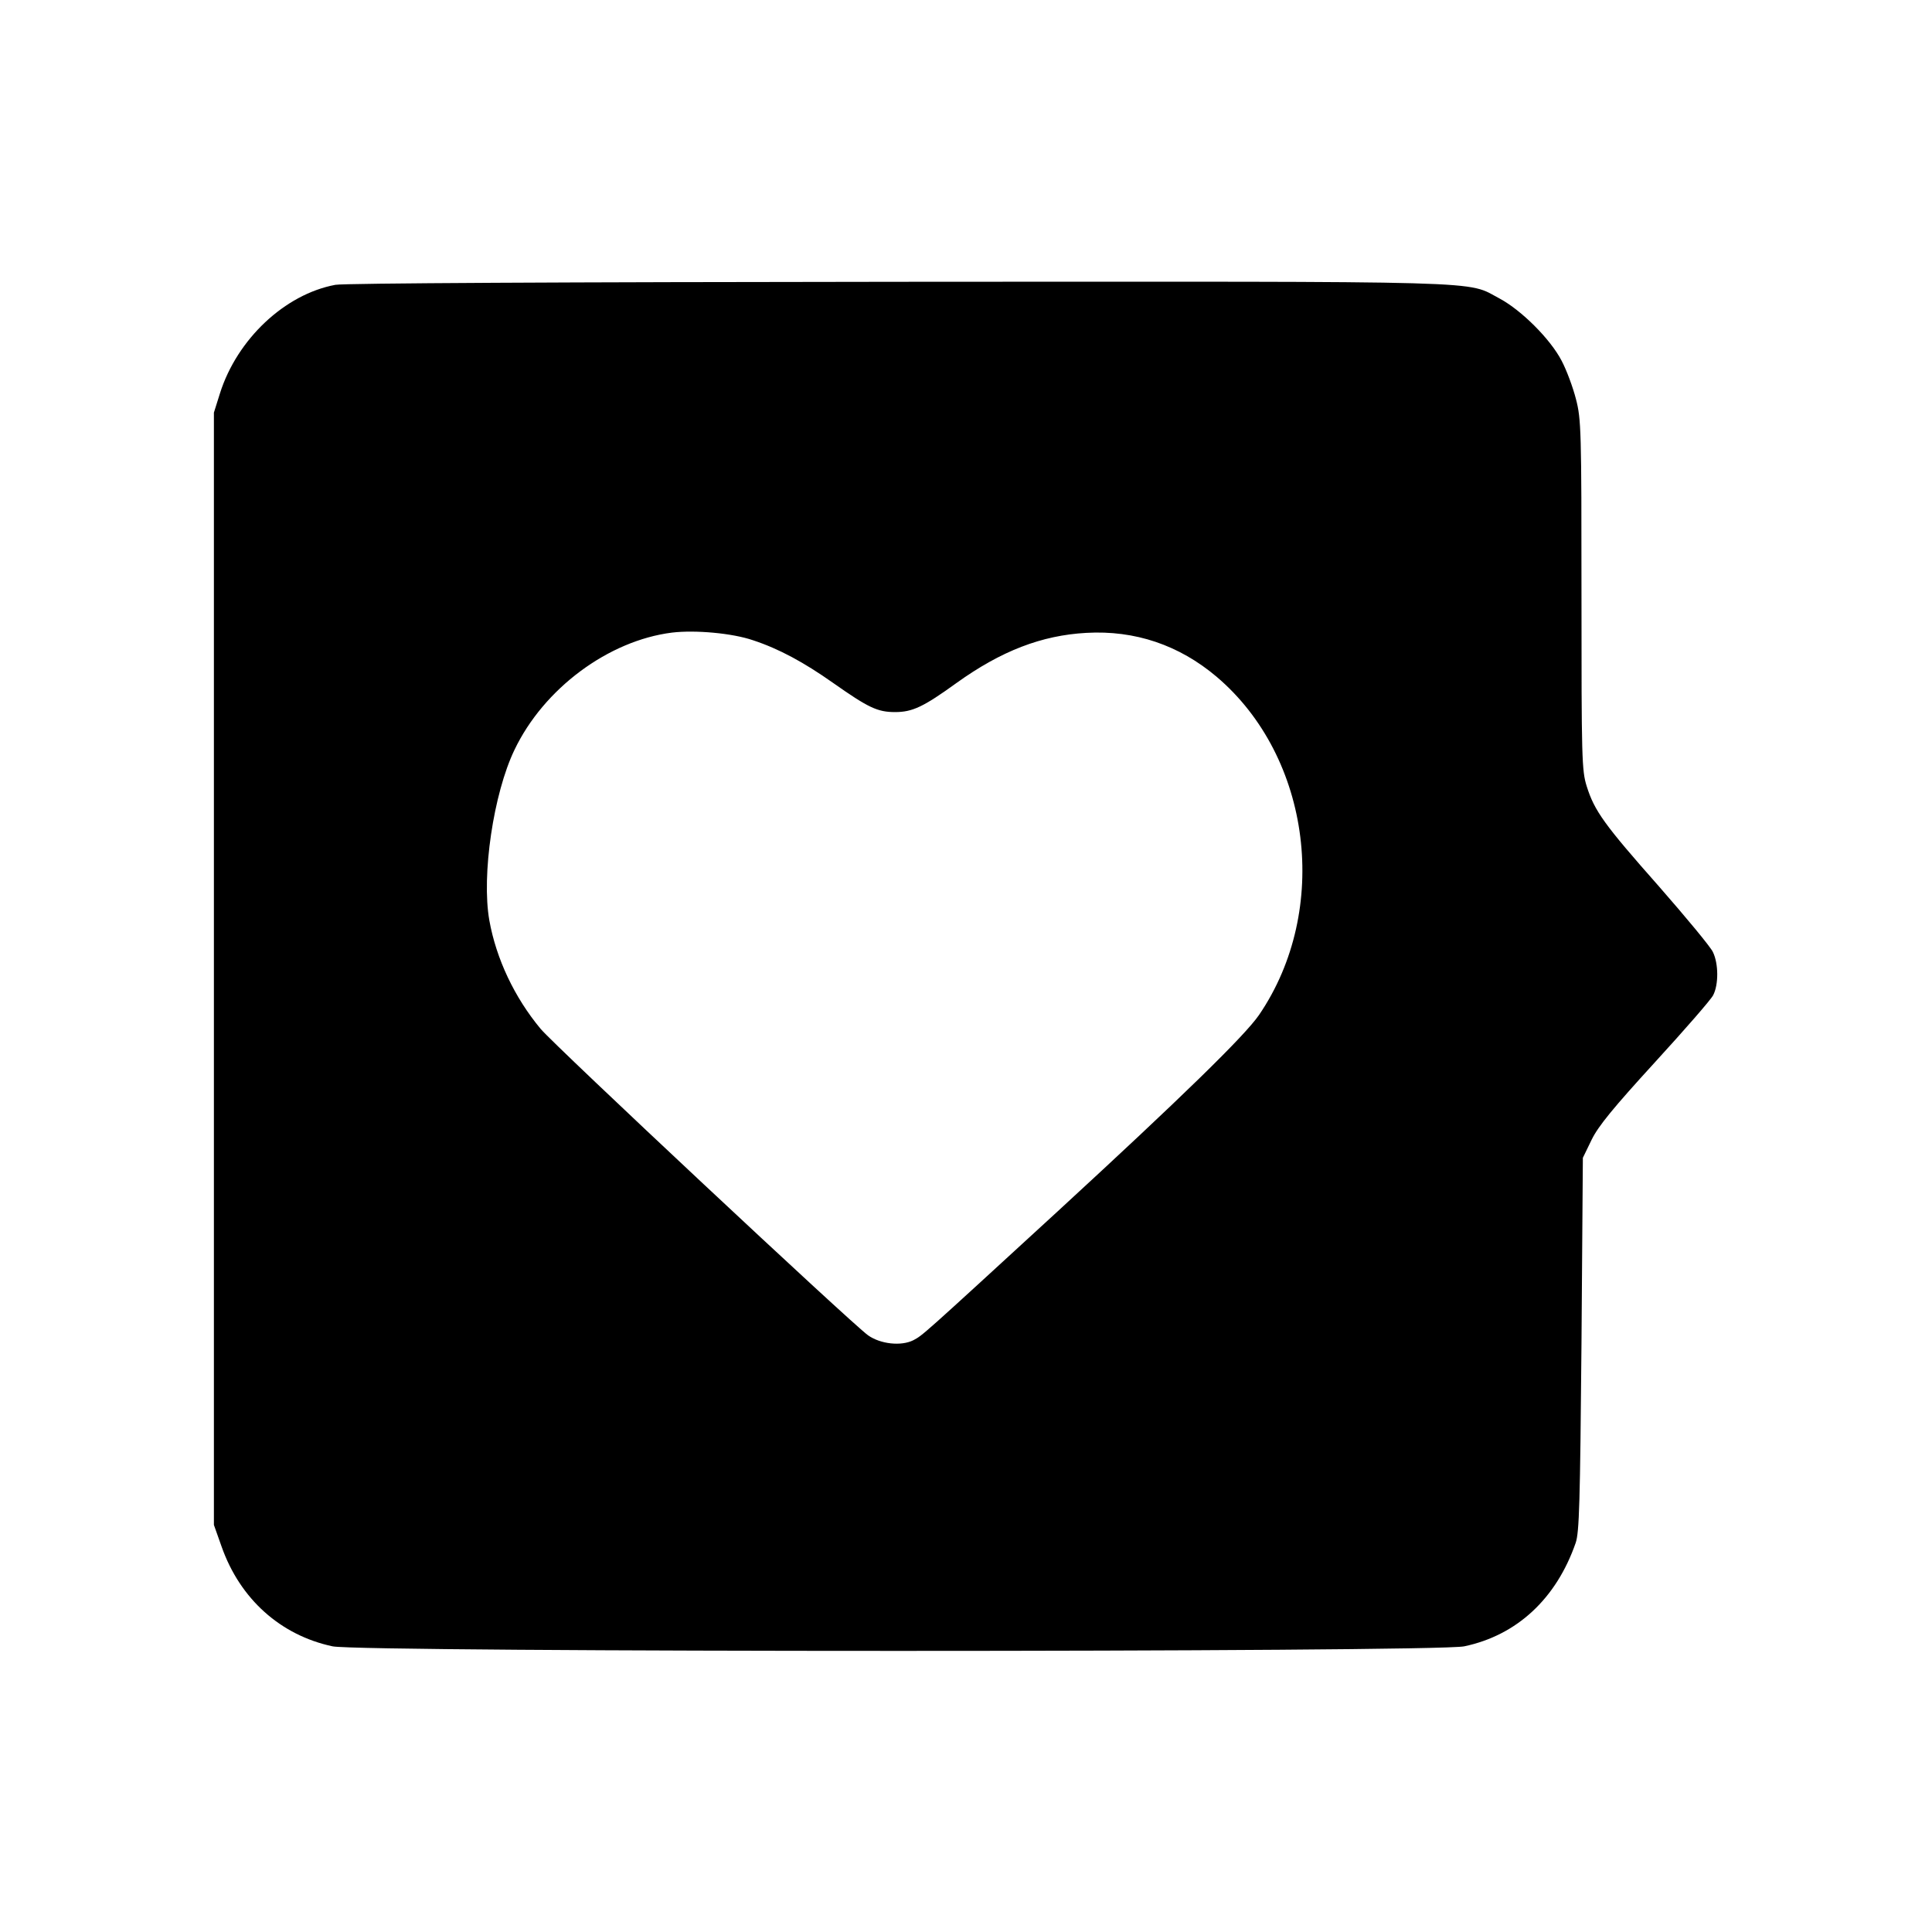 <?xml version="1.0" standalone="no"?>
<!DOCTYPE svg PUBLIC "-//W3C//DTD SVG 20010904//EN"
 "http://www.w3.org/TR/2001/REC-SVG-20010904/DTD/svg10.dtd">
<svg version="1.0" xmlns="http://www.w3.org/2000/svg"
 width="700pt" height="700pt" viewBox="0 0 700 700"
 preserveAspectRatio="xMidYMid meet">
<g transform="translate(0,700) scale(0.1,-0.1)"
fill="#000000" stroke="none">
<path d="M1215 5968 c-183 -34 -356 -197 -418 -393 l-22 -70 0 -2015 0 -2015
28 -79 c67 -190 214 -321 402 -361 105 -22 3995 -22 4100 0 191 40 334 173
404 375 13 38 16 144 21 720 l5 675 32 66 c24 49 79 116 228 279 108 118 204
228 212 244 20 38 20 114 -1 157 -9 19 -97 125 -195 237 -199 225 -234 274
-262 363 -18 57 -19 101 -19 693 0 597 -1 637 -20 710 -11 43 -34 105 -52 139
-41 79 -146 183 -224 225 -126 66 15 62 -2179 61 -1206 -1 -2010 -5 -2040 -11z
m1514 -1288 c94 -31 184 -80 289 -154 128 -90 161 -106 225 -106 63 0 103 19
222 105 163 117 309 173 471 182 176 10 336 -44 472 -159 344 -292 413 -845
154 -1225 -52 -76 -282 -300 -731 -713 -501 -460 -487 -447 -522 -466 -44 -22
-119 -14 -164 18 -59 42 -1135 1049 -1186 1110 -95 114 -161 254 -186 393 -29
164 15 460 91 618 106 222 340 396 571 425 84 10 219 -2 294 -28z"/>
</g>
</svg>
